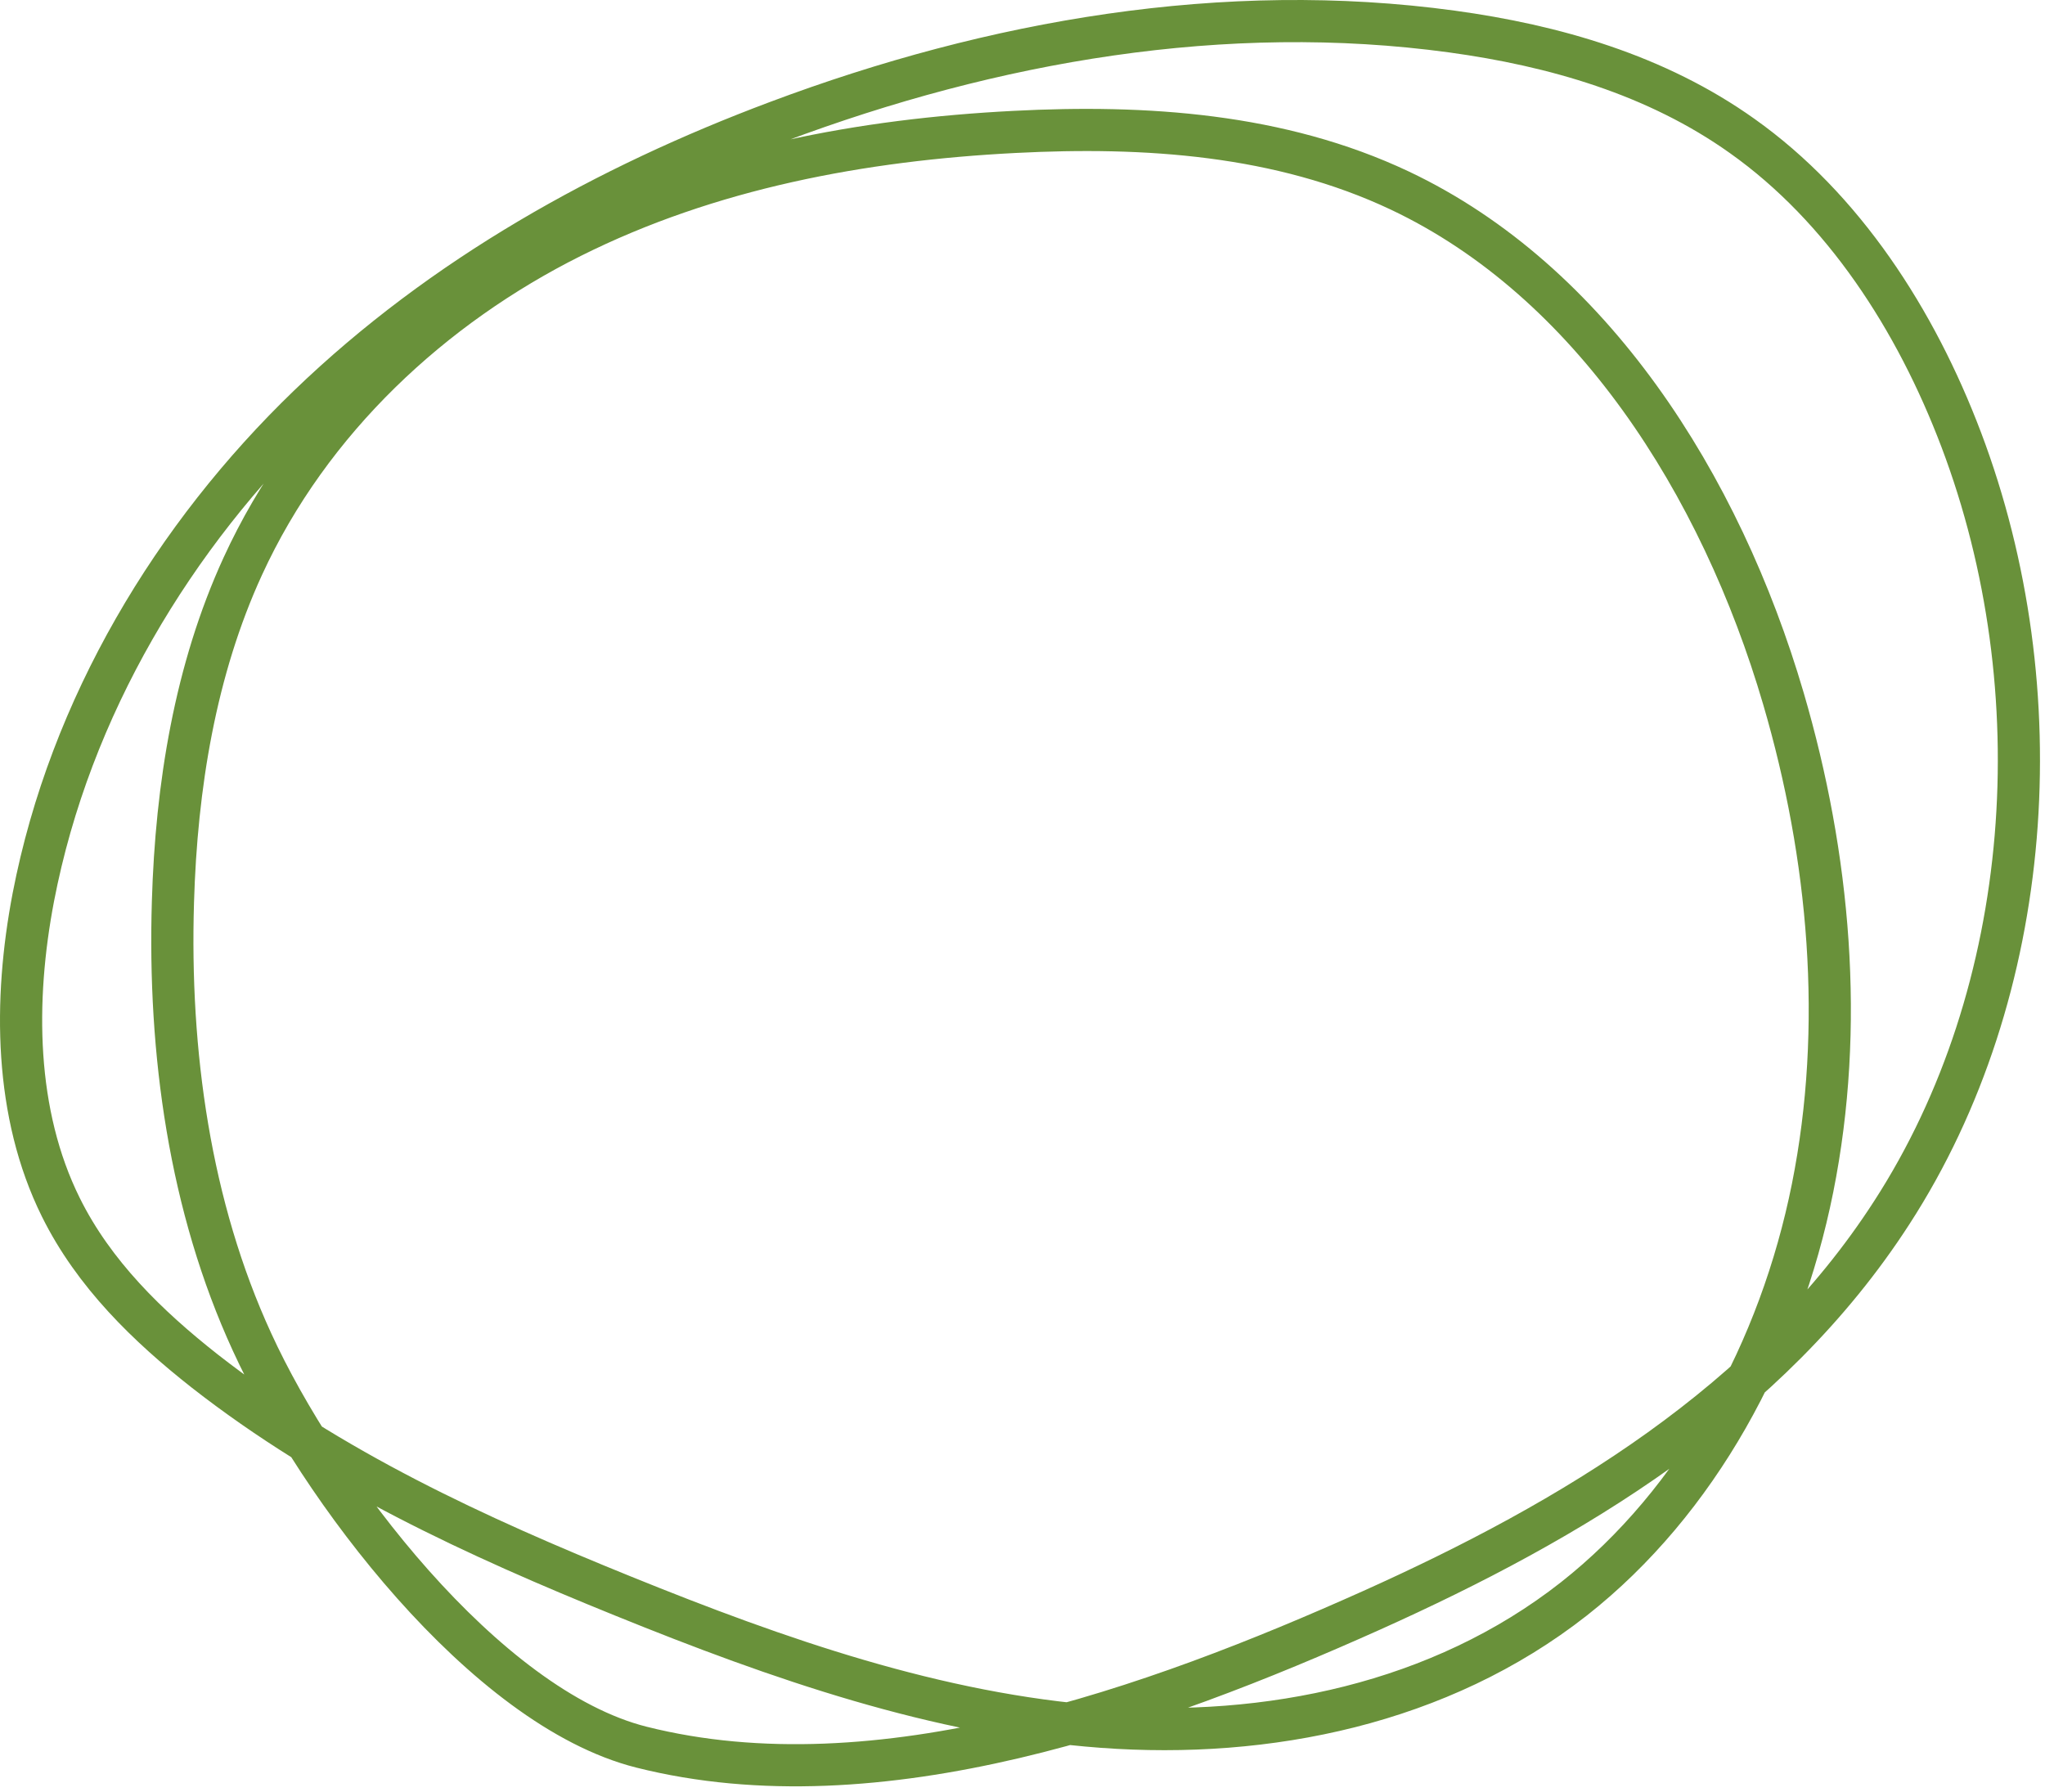 <svg width="97" height="85" viewBox="0 0 97 85" fill="none" xmlns="http://www.w3.org/2000/svg">
<path d="M8.203 42.781C8.364 37.302 9.261 31.774 11.516 26.863C14.721 19.874 20.54 14.53 27.094 11.25C33.648 7.97 40.911 6.627 48.124 6.258C54.324 5.938 60.708 6.353 66.393 9.038C75.462 13.327 81.608 22.952 84.594 33.144C86.786 40.623 87.512 48.693 85.975 56.361C84.437 64.03 80.523 71.23 74.65 75.853C68.307 80.832 60.116 82.494 52.289 81.918C44.462 81.341 36.903 78.696 29.56 75.718C22.616 72.906 15.712 69.734 9.709 65.039C7.019 62.922 4.455 60.444 2.881 57.263C0.689 52.833 0.64 47.485 1.581 42.565C3.325 33.522 8.256 25.403 14.636 19.252C21.015 13.102 28.789 8.804 36.867 5.776C47.111 1.932 58.103 0.027 68.863 1.495C73.705 2.158 78.56 3.546 82.639 6.452C87.427 9.849 90.87 15.157 93.031 20.87C97.514 32.724 96.523 47.035 89.731 57.528C83.895 66.576 74.48 72.158 65.066 76.389C54.755 81.012 41.682 85.72 30.421 82.882C22.992 81.007 15.111 70.568 11.955 63.665C8.996 57.231 7.987 49.909 8.203 42.781Z" stroke="#69913A" stroke-width="2" stroke-miterlimit="10"/>
</svg>
